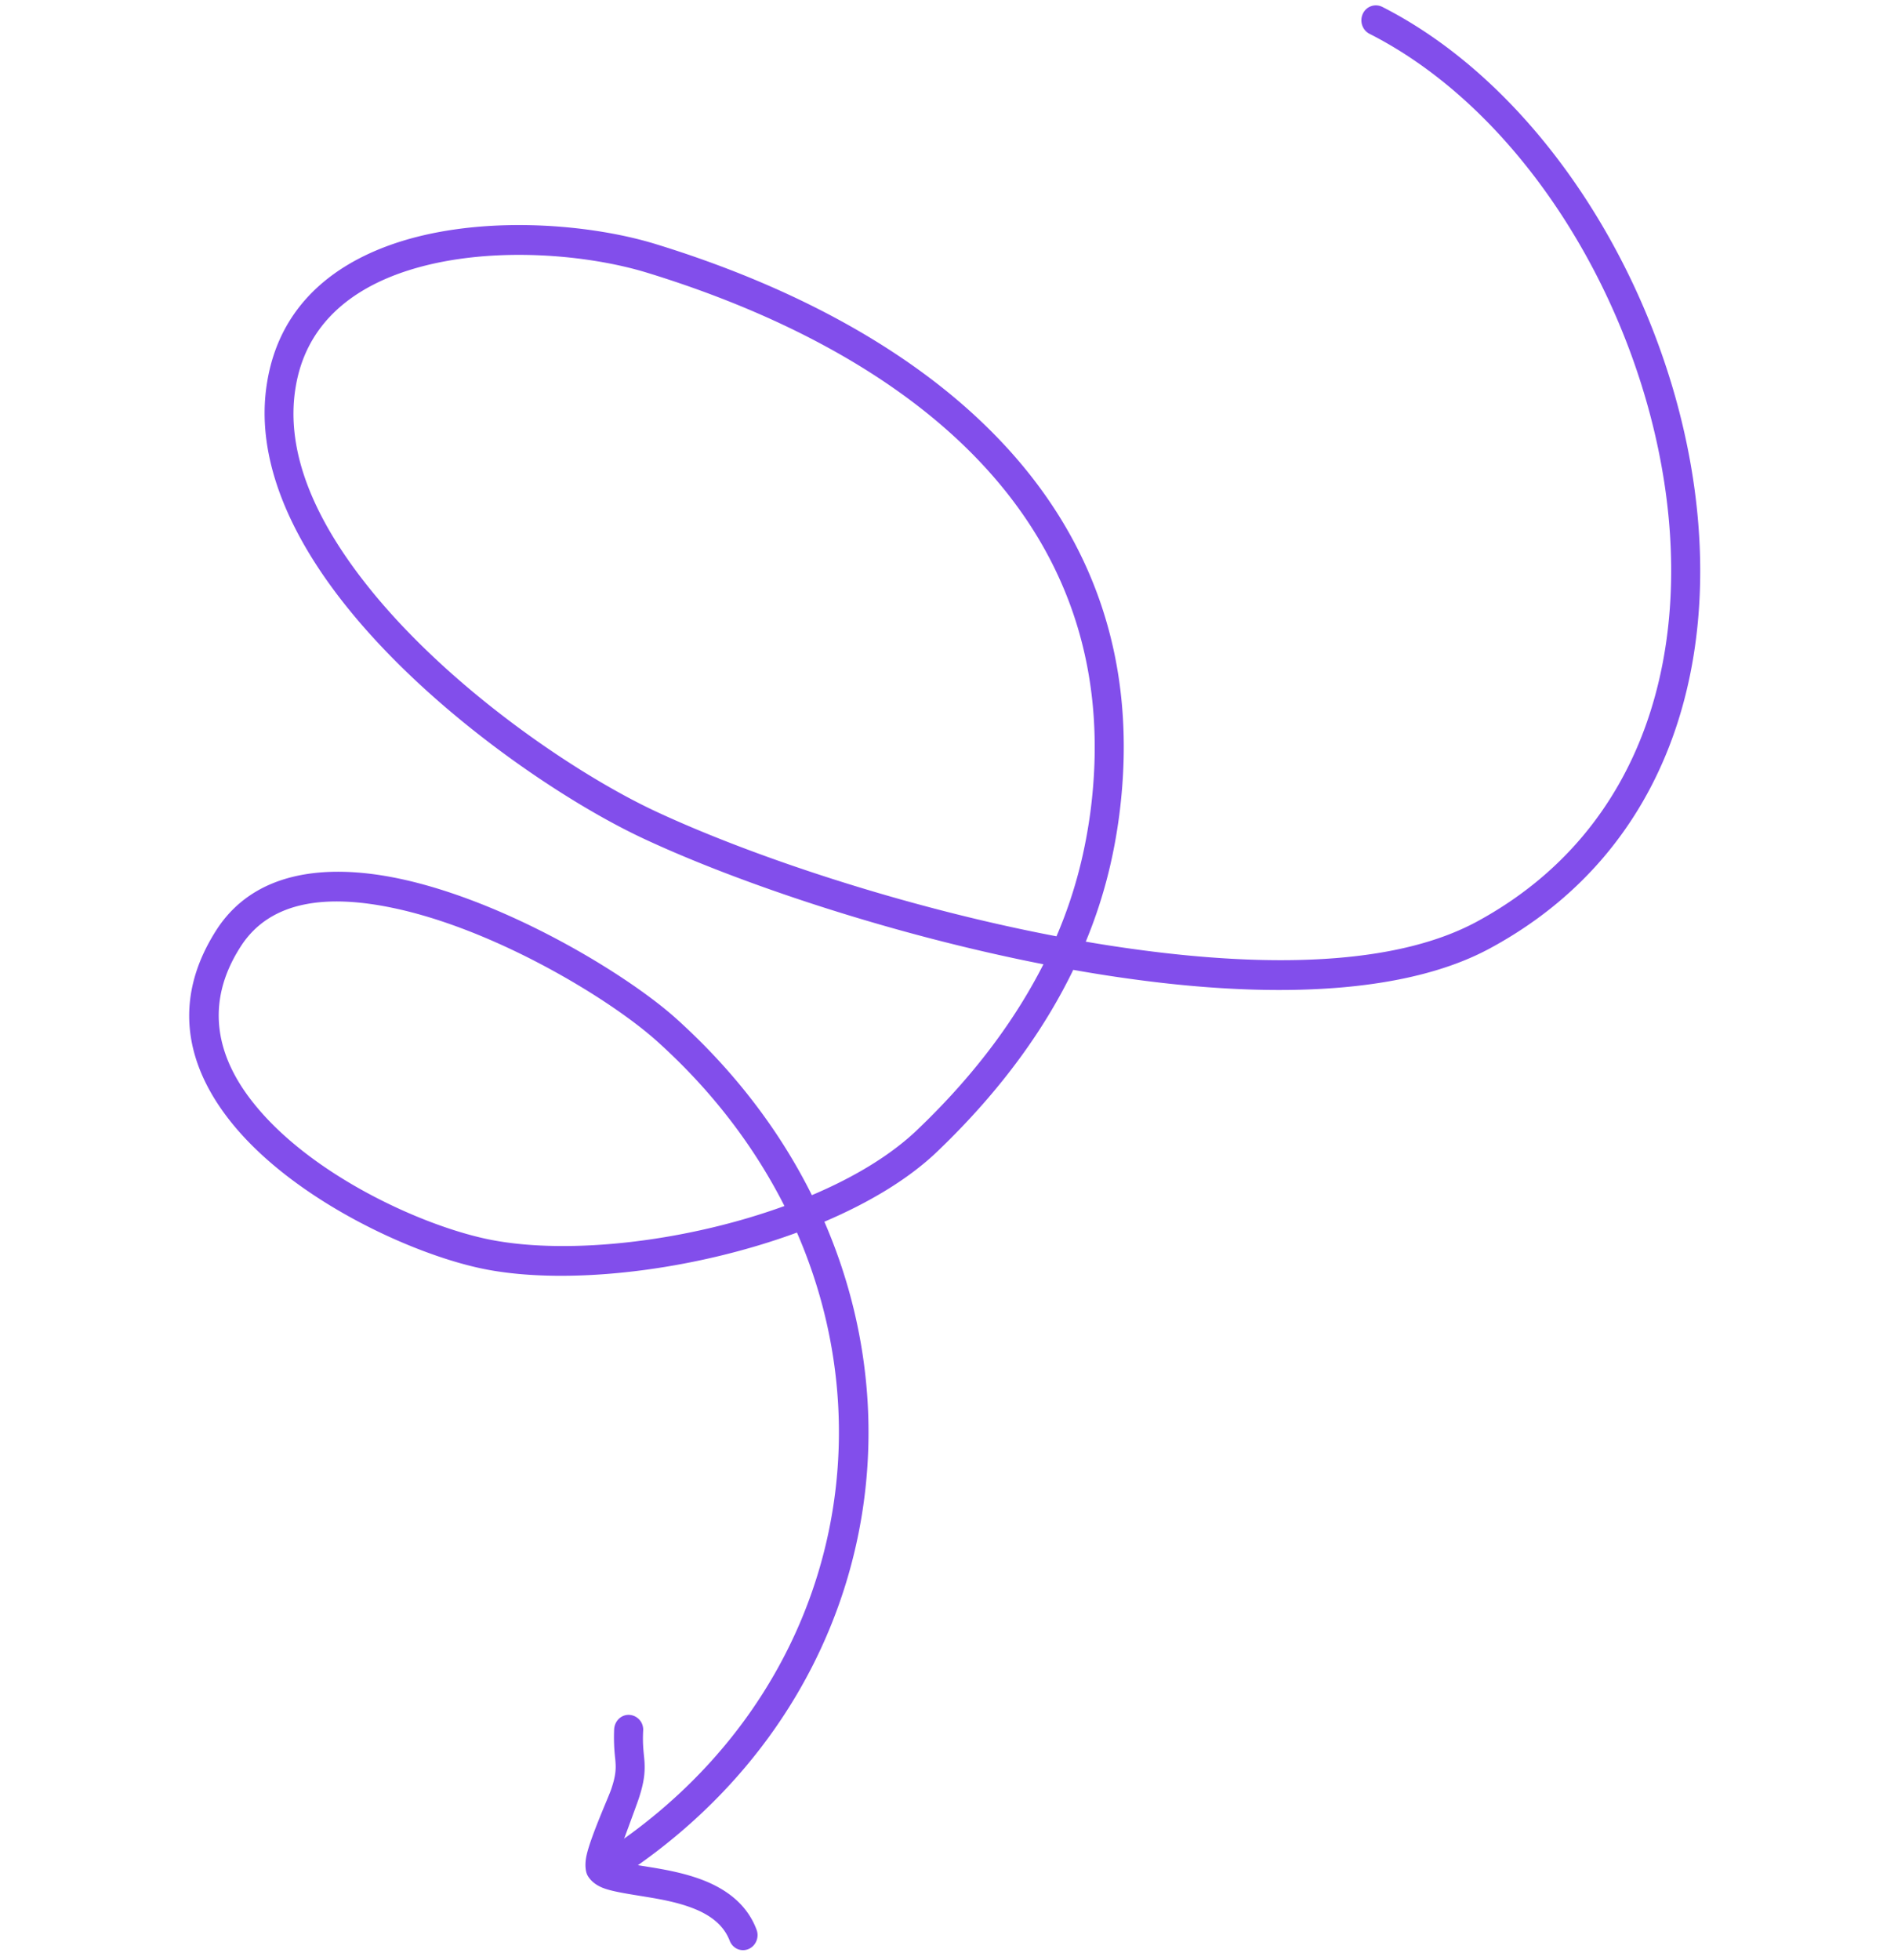 <svg xmlns="http://www.w3.org/2000/svg" width="175" height="181" fill="none"><g fill="#824EEB" fill-rule="evenodd" clip-path="url(#a)" clip-rule="evenodd"><path d="M100.321 86.969c1.869-4.502 2.656-8.445 3.074-11.518 3.886-29.401-18.74-45.513-42.792-52.902-6.444-1.984-16.97-2.77-24.913.212-5.583 2.093-9.912 6.002-10.994 12.453-1.205 7.029 2.115 14.372 7.477 20.996 7.747 9.588 19.724 17.7 27.25 21.224 8.68 4.061 22.724 8.83 36.988 11.624-2.386 4.69-6 9.883-11.608 15.244-2.484 2.391-5.903 4.436-9.788 6.08-2.927-5.879-7.108-11.422-12.543-16.313-4.574-4.105-15.74-10.857-25.626-12.93-7.059-1.473-13.453-.524-16.847 4.75-4.205 6.557-2.73 12.669 1.377 17.78 5.78 7.201 16.97 12.318 23.585 13.58 7.698 1.464 19.11.106 28.676-3.412 8.879 20.405 2.41 44.407-18.395 57.608-.615.399-.812 1.252-.443 1.903.393.652 1.23.855 1.844.456 22.011-13.972 28.897-39.366 19.527-60.97 4.132-1.76 7.796-3.947 10.453-6.501 6.173-5.909 10.058-11.632 12.542-16.76a133.1 133.1 0 0 0 8.018 1.182c11.928 1.38 23.118.81 30.471-3.161 16.994-9.173 21.716-27.344 18.494-45.082-3.197-17.568-14.19-34.645-28.43-41.876a1.322 1.322 0 0 0-1.795.633c-.32.686-.049 1.517.615 1.853 13.551 6.881 23.954 23.184 26.979 39.9 3 16.546-1.254 33.56-17.093 42.116-7.009 3.77-17.608 4.175-28.946 2.864a133.415 133.415 0 0 1-7.157-1.033Zm-27.84 24.414c-2.779-5.482-6.689-10.654-11.78-15.224-4.353-3.908-14.953-10.332-24.397-12.305-5.853-1.224-11.263-.813-14.067 3.568-3.443 5.342-2.14 10.314 1.205 14.479 5.361 6.715 15.838 11.448 22.011 12.624 7.23 1.38 18.003.14 27.028-3.142Zm25.135-24.908c1.918-4.466 2.705-8.375 3.123-11.4 3.689-27.876-18.1-42.866-40.899-49.872-6-1.85-15.813-2.62-23.24.161-4.649 1.75-8.362 4.938-9.272 10.33-1.082 6.298 2.09 12.803 6.886 18.739 7.477 9.252 19.06 17.078 26.315 20.478 8.681 4.062 22.798 8.84 37.087 11.564Z"/><path d="M56.918 171.844c.492-1.319 1.894-5.117 2.09-5.698.542-1.628.591-2.524.542-3.44-.05-.735-.197-1.491-.123-2.875a1.365 1.365 0 0 0-1.279-1.45c-.738-.039-1.353.552-1.402 1.315a17.251 17.251 0 0 0 .099 2.748c.074.804.098 1.43-.37 2.802-.22.669-1.844 4.254-2.262 6.035-.221.929-.098 1.626.074 1.931.246.438.689.85 1.377 1.133.886.358 2.361.567 4.009.839 1.55.252 3.295.573 4.82 1.25 1.279.577 2.386 1.412 2.927 2.801.27.71 1.033 1.061 1.721.781.69-.28 1.033-1.086.763-1.796-.787-2.102-2.41-3.453-4.353-4.326-1.722-.771-3.69-1.16-5.46-1.445-1.057-.175-2.041-.31-2.804-.491a3.472 3.472 0 0 1-.369-.114Z"/></g><defs><clipPath id="a"><path fill="#fff" d="M.402.49h173.98v180.002H.402z"/></clipPath></defs></svg>